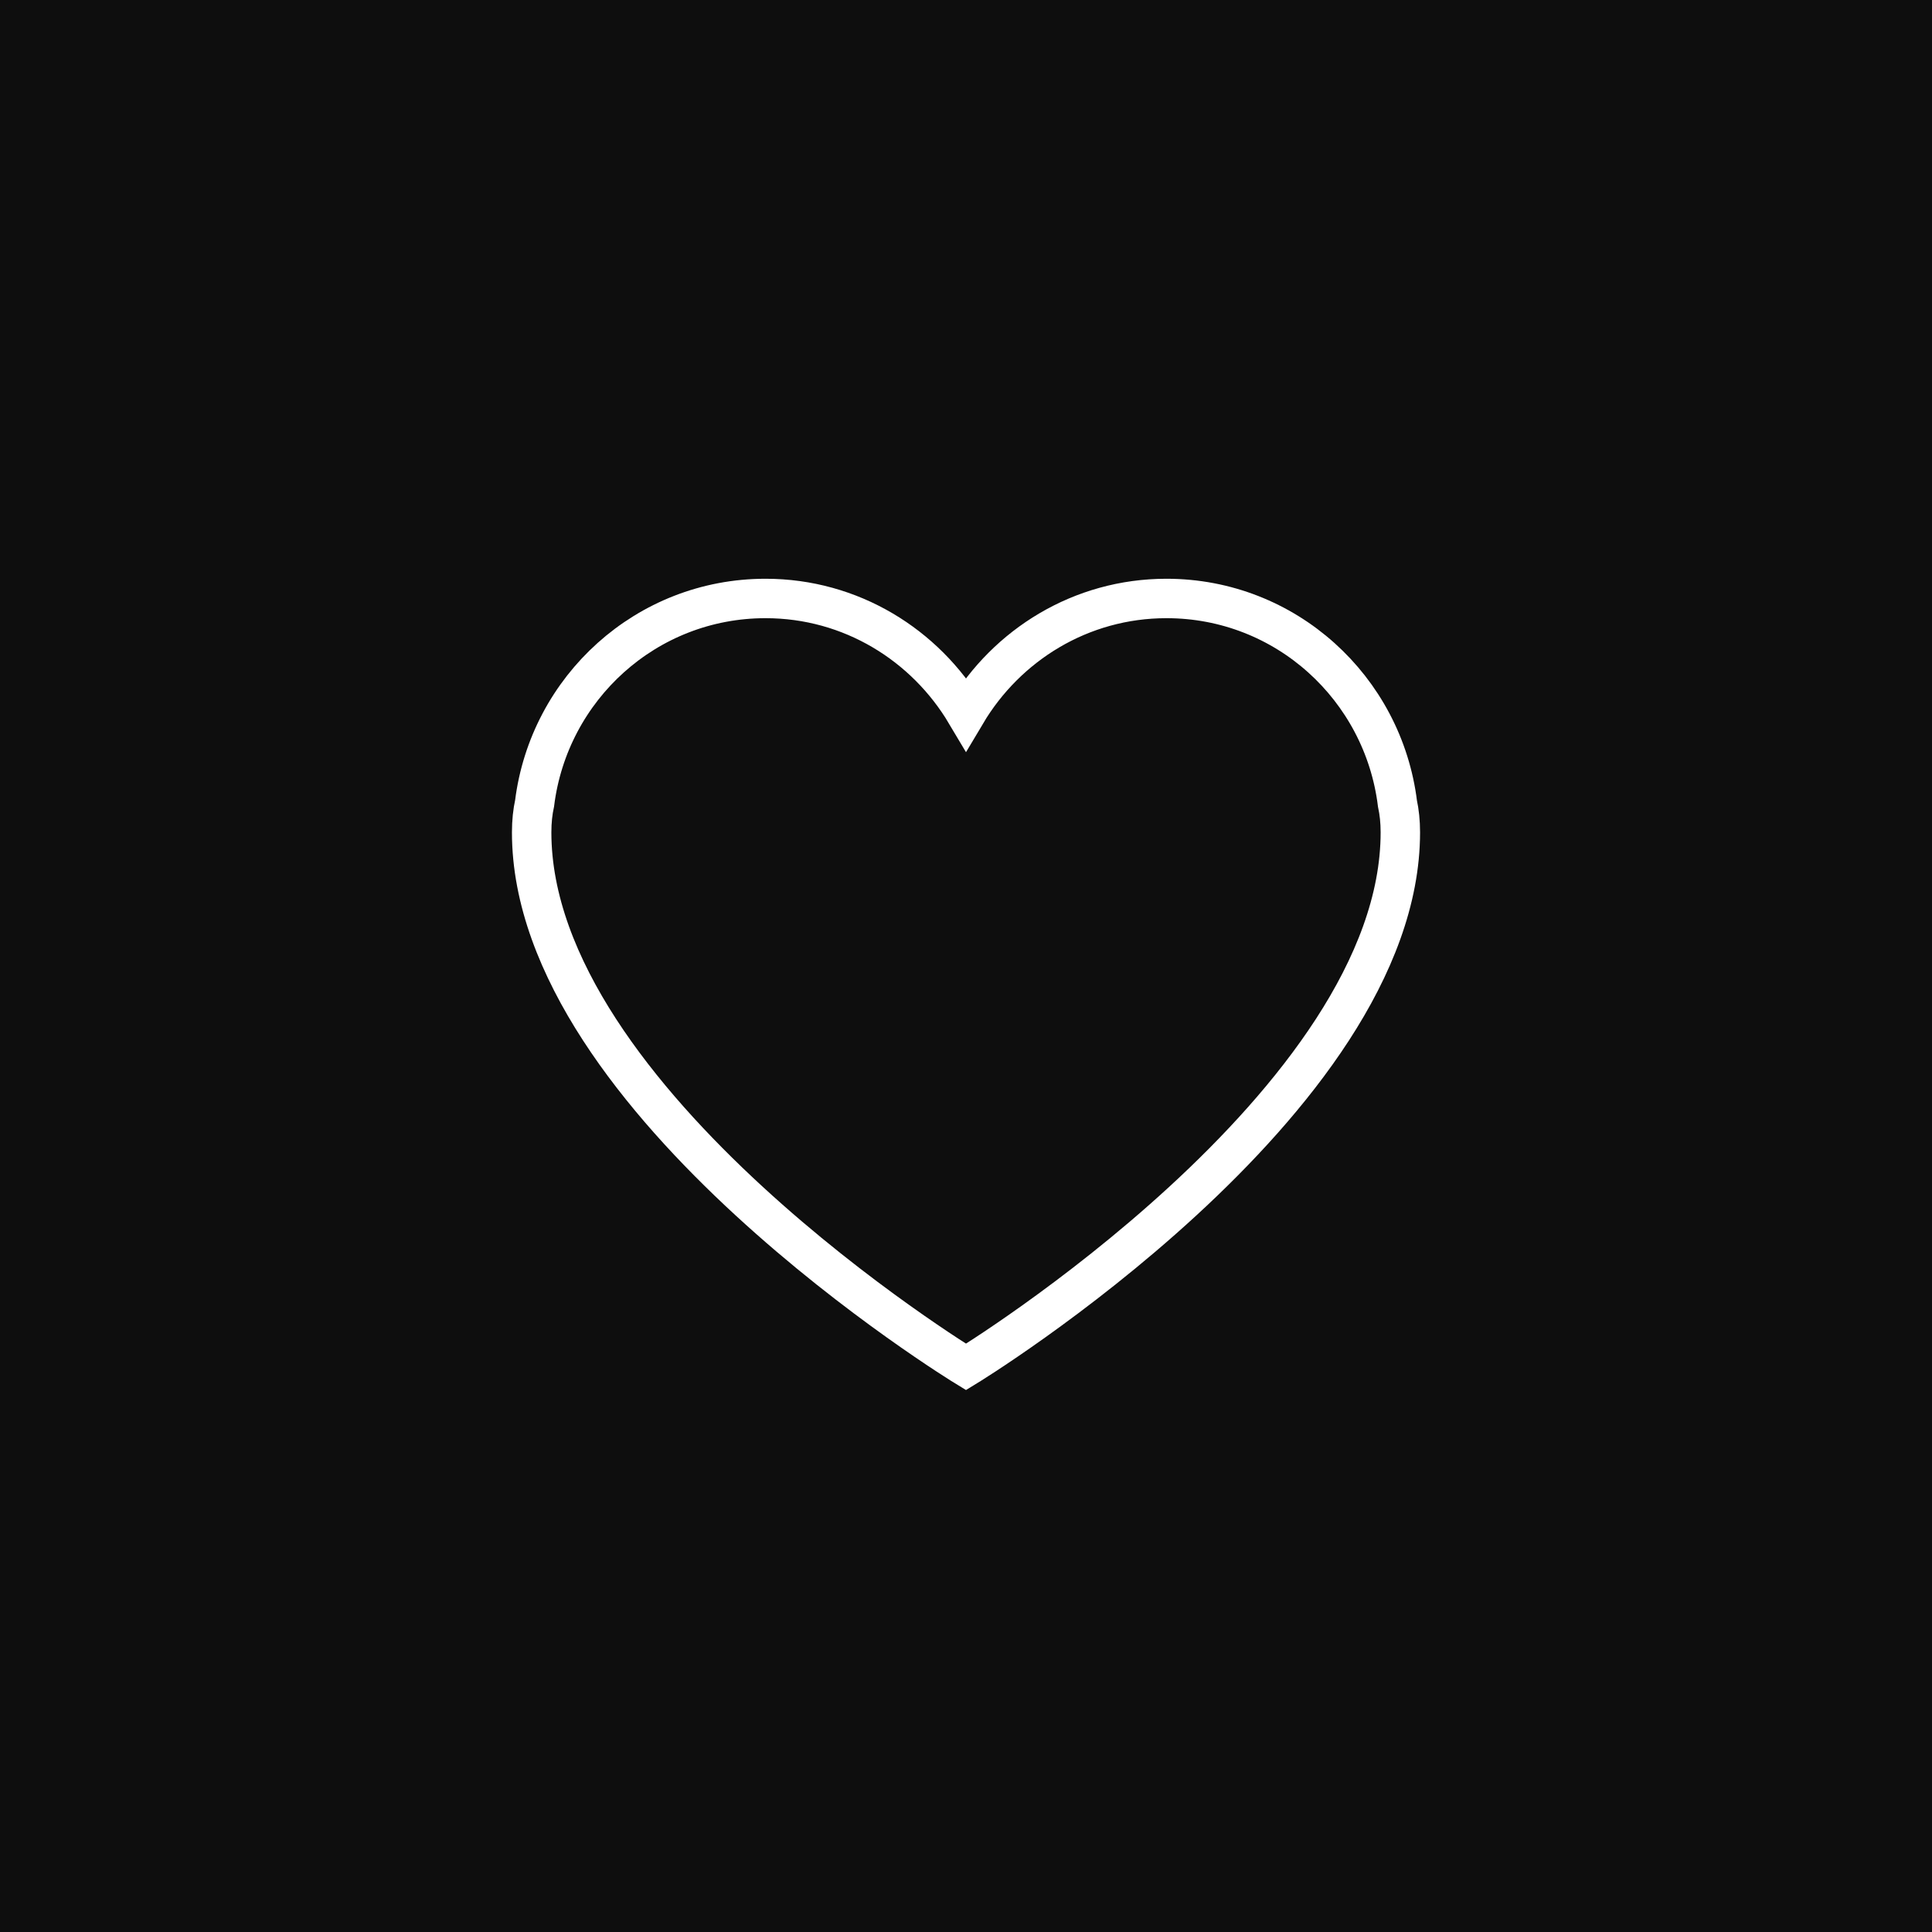 <svg width="98" height="98" viewBox="0 0 98 98" fill="none" xmlns="http://www.w3.org/2000/svg">
<rect width="98" height="98" fill="#0E0E0E"/>
<path d="M70.886 40.763C70.161 34.906 65.222 30.357 59.169 30.357C54.827 30.357 51.068 32.717 49 36.197C46.932 32.717 43.173 30.357 38.831 30.357C32.785 30.357 27.849 34.899 27.117 40.746C27.023 41.177 26.968 41.661 26.968 42.221C26.968 55.901 49 69.337 49 69.337C49 69.337 71.032 55.901 71.032 42.221C71.032 41.668 70.978 41.19 70.886 40.763Z" stroke="white" stroke-width="2"/>
</svg>
